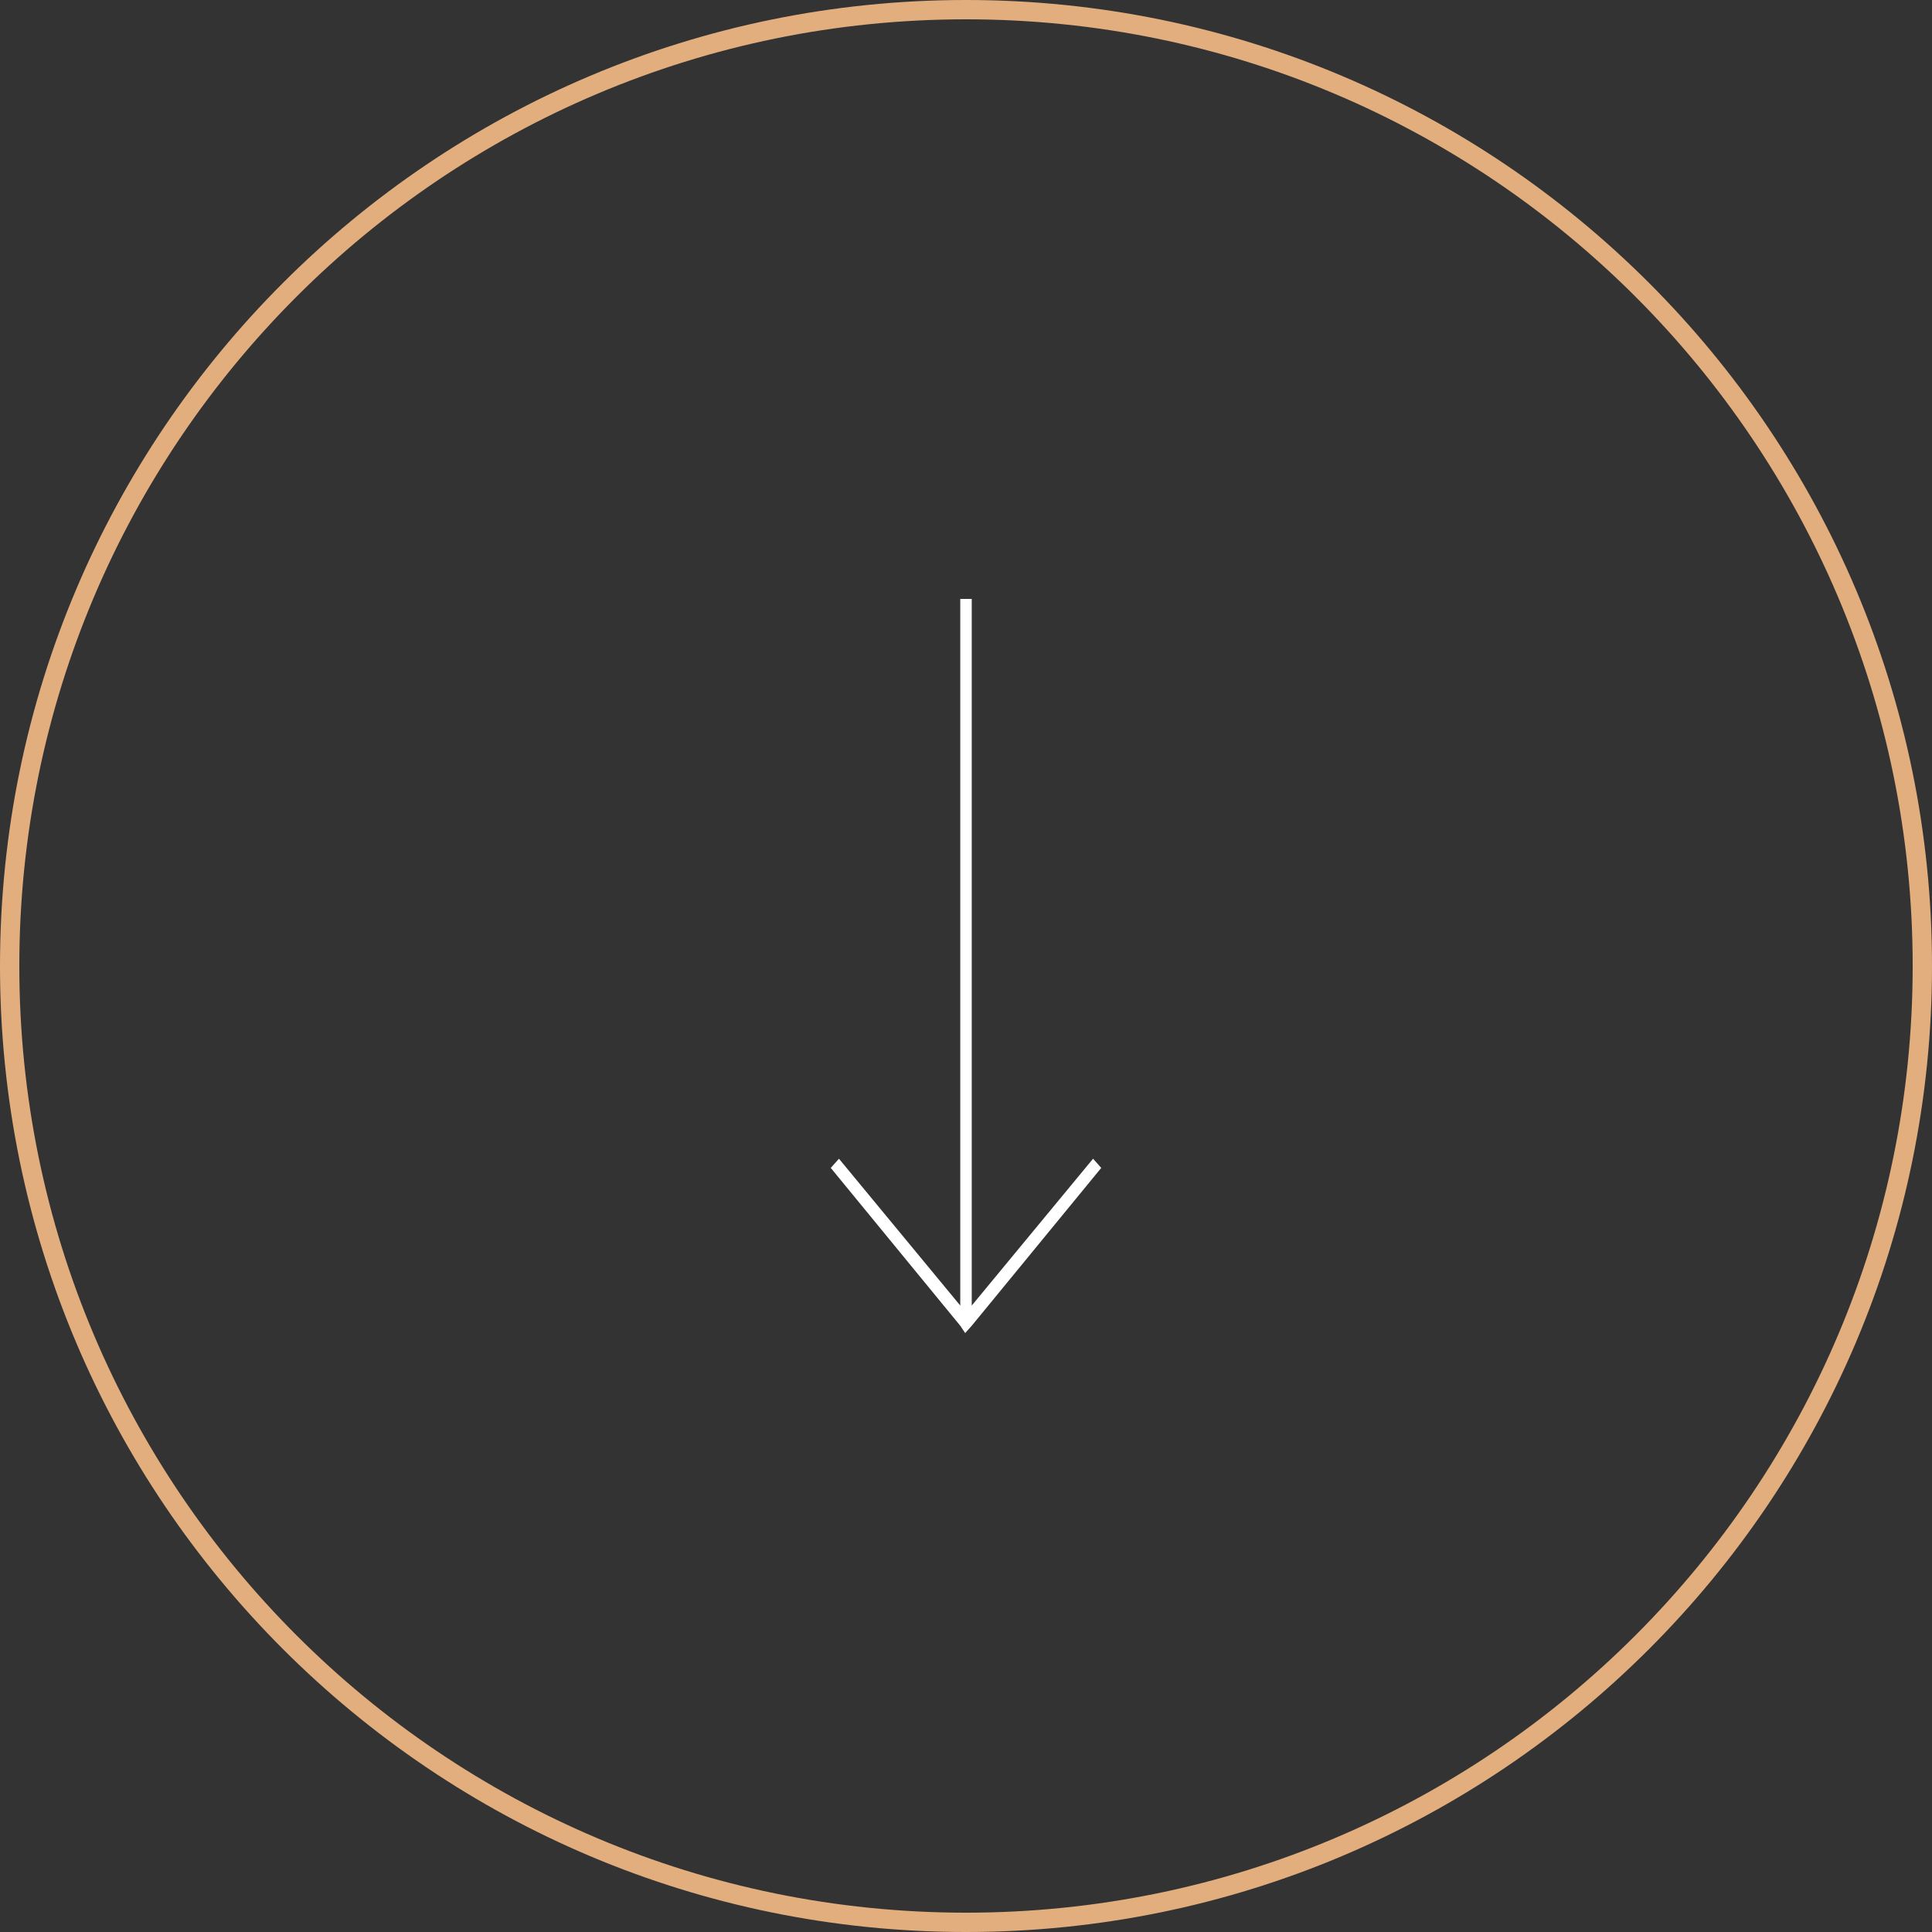 <svg width="100" height="100" viewBox="0 0 100 100" fill="none" xmlns="http://www.w3.org/2000/svg">
<rect x="0" y="0" width="100" height="100" fill="#333333" stroke="none"/>
<path d="M0.5 50C0.5 22.662 22.662 0.5 50 0.5C77.338 0.5 99.5 22.662 99.5 50C99.5 77.338 77.338 99.5 50 99.5C22.662 99.5 0.5 77.338 0.5 50Z" stroke="#E3AE7E"/>
<path d="M57 60.45L50.297 68.62L49.958 69L49.703 68.62L43 60.45L43.424 59.975L49.703 67.575V31H50.297V67.575L56.576 59.975L57 60.45Z" fill="white"/>
</svg>
